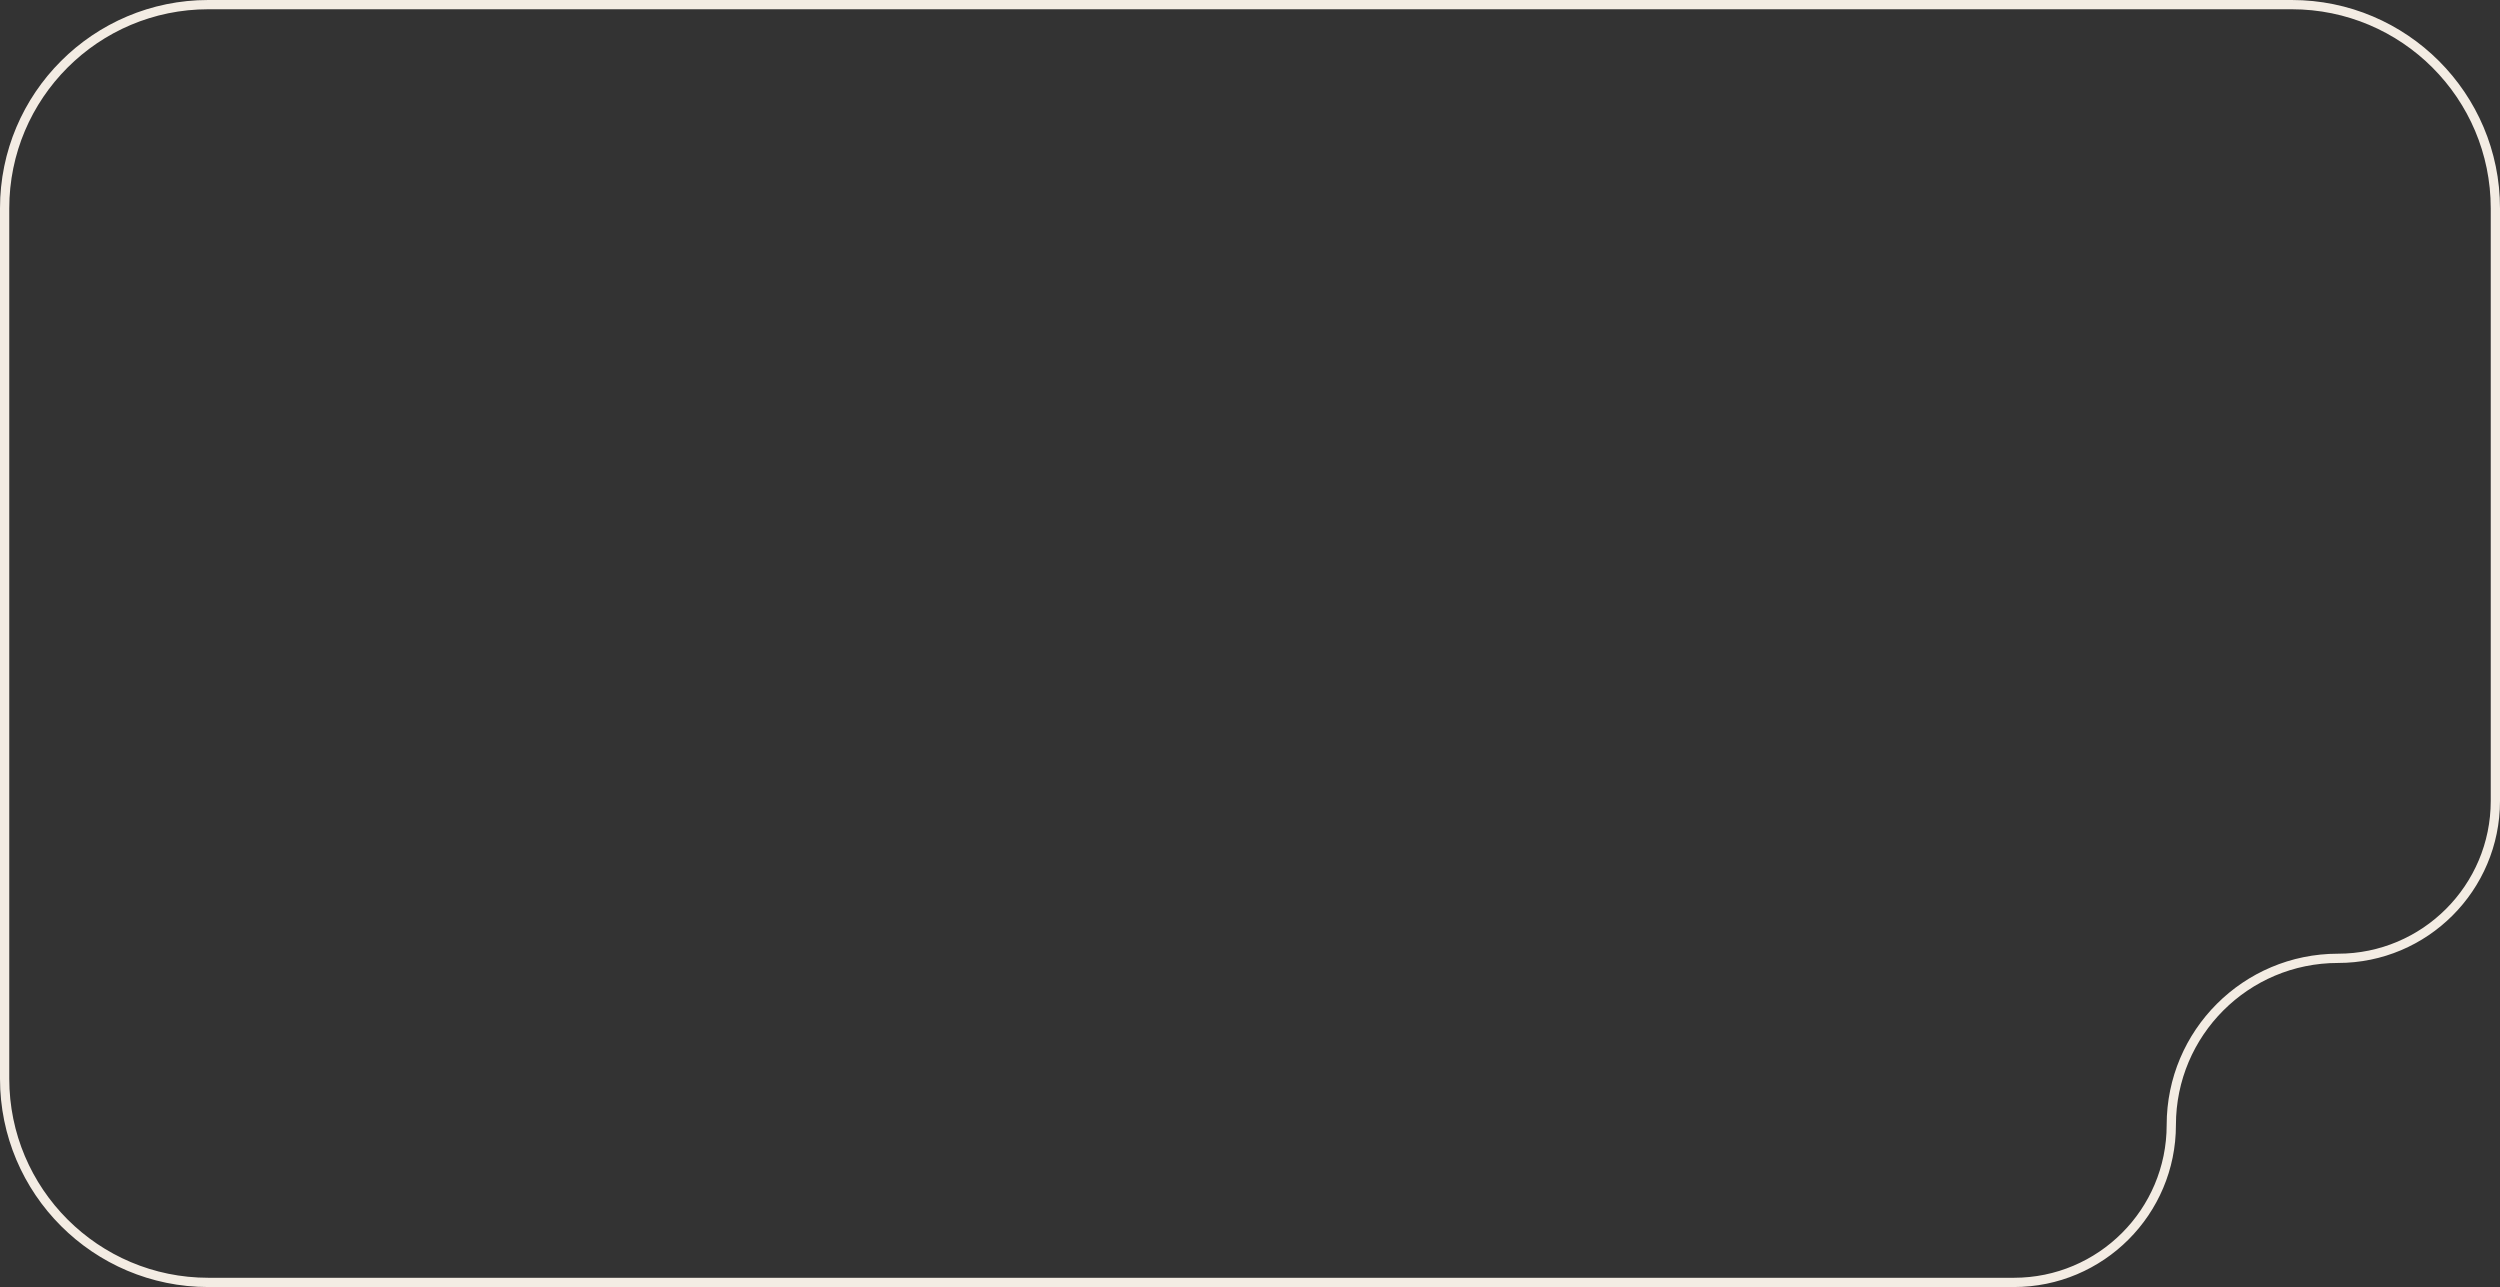 <?xml version="1.0" encoding="UTF-8"?> <svg xmlns="http://www.w3.org/2000/svg" width="540" height="278" viewBox="0 0 540 278" fill="none"><rect x="0" y="0" width="540" height="278" fill="#333333" stroke="none"/><path d="M45 1H495C519.3 1 539 20.7 539 45V173C539 191.778 523.778 207 505 207C485.118 207 469 223.118 469 243C469 261.778 453.778 277 435 277H45C20.7 277 1 257.301 1 233V45C1 20.7 20.7 1 45 1Z" stroke="#F3ECE3" stroke-width="2"></path></svg> 
